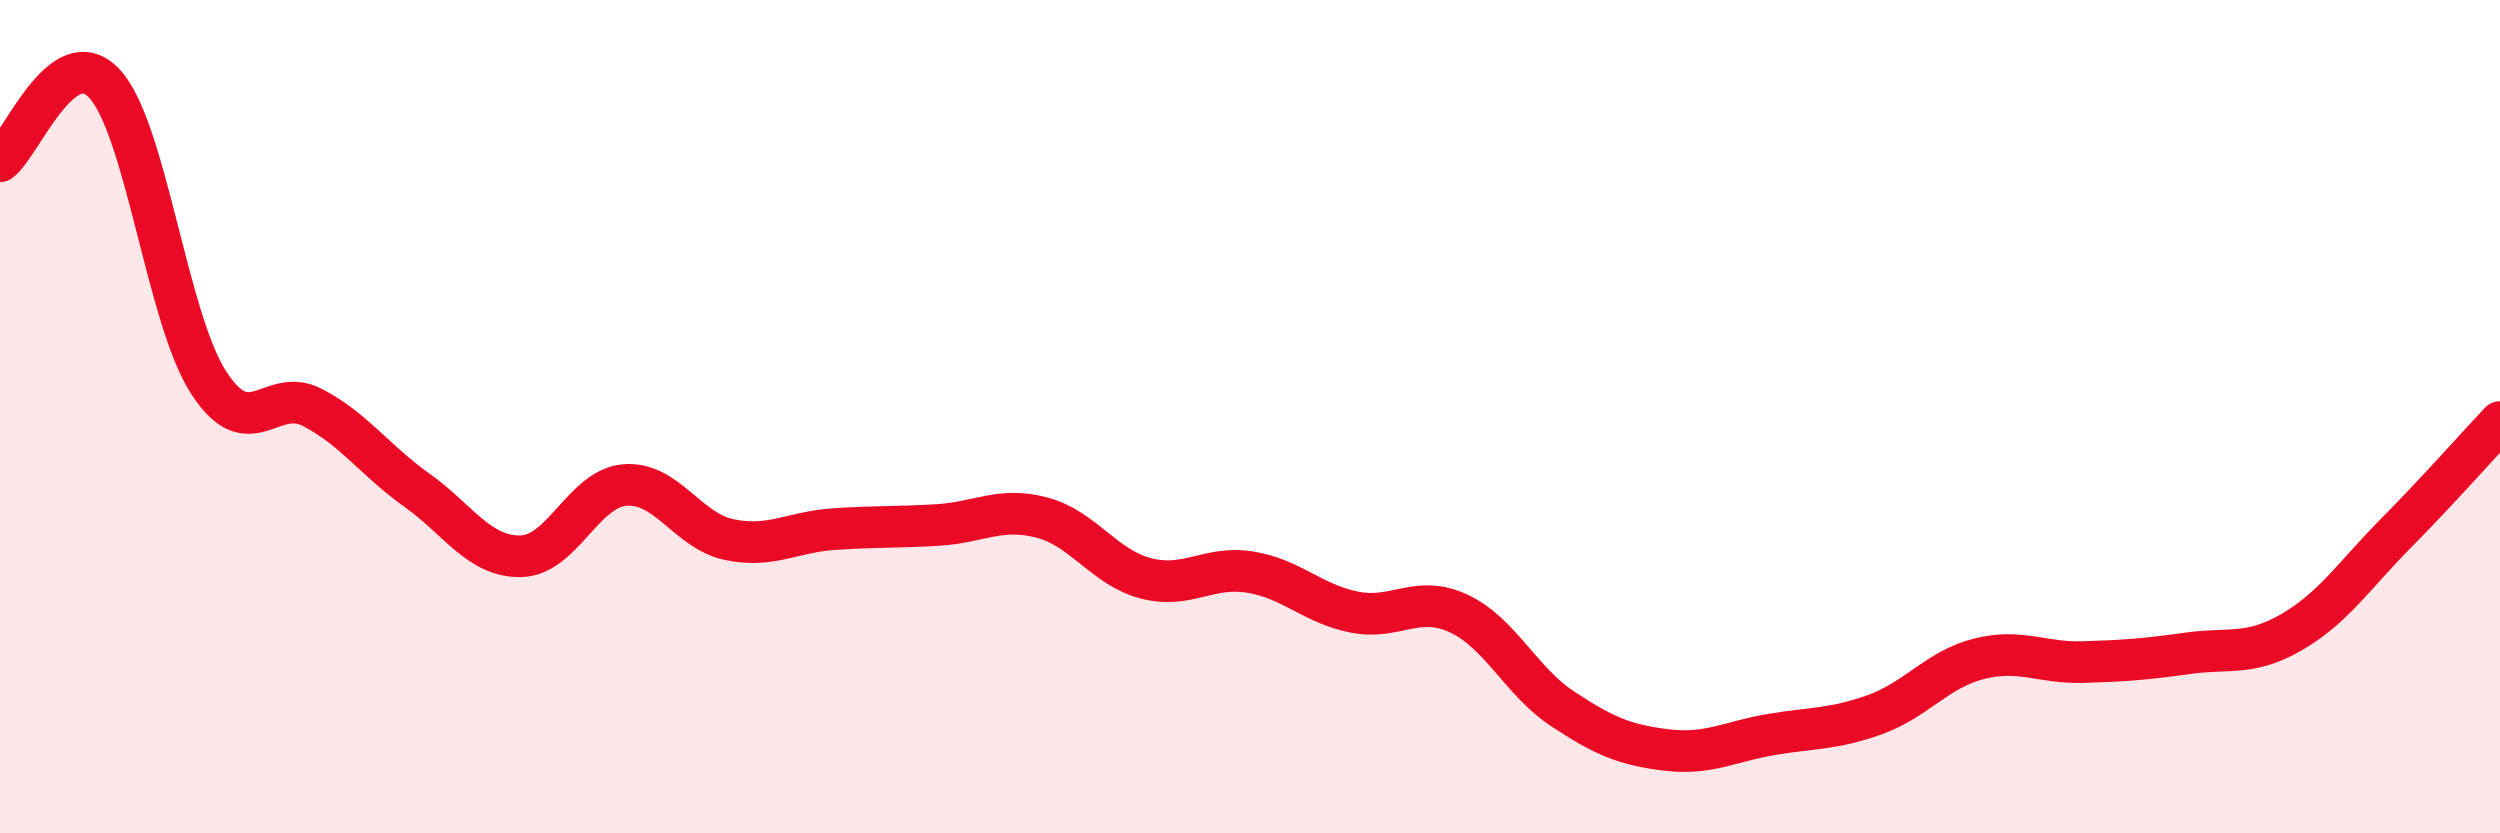 
    <svg width="60" height="20" viewBox="0 0 60 20" xmlns="http://www.w3.org/2000/svg">
      <path
        d="M 0,3.87 C 0.5,3.5 1.5,0.94 2.5,2 C 3.5,3.06 4,7.61 5,9.17 C 6,10.73 6.5,9.26 7.5,9.78 C 8.5,10.3 9,11.05 10,11.76 C 11,12.47 11.5,13.37 12.5,13.35 C 13.5,13.33 14,11.72 15,11.64 C 16,11.56 16.5,12.74 17.5,12.95 C 18.5,13.16 19,12.77 20,12.7 C 21,12.63 21.5,12.66 22.5,12.6 C 23.5,12.54 24,12.16 25,12.42 C 26,12.68 26.5,13.62 27.5,13.88 C 28.5,14.14 29,13.57 30,13.73 C 31,13.89 31.5,14.49 32.5,14.69 C 33.5,14.89 34,14.26 35,14.72 C 36,15.18 36.5,16.35 37.5,17.01 C 38.5,17.67 39,17.88 40,18 C 41,18.12 41.5,17.8 42.5,17.63 C 43.5,17.46 44,17.51 45,17.15 C 46,16.79 46.5,16.06 47.5,15.81 C 48.5,15.56 49,15.92 50,15.89 C 51,15.86 51.5,15.82 52.5,15.68 C 53.5,15.54 54,15.75 55,15.17 C 56,14.59 56.5,13.81 57.5,12.8 C 58.5,11.79 59.5,10.66 60,10.13L60 20L0 20Z"
        fill="#EB0A25"
        opacity="0.1"
        stroke-linecap="round"
        stroke-linejoin="round"
      />
      <path
        d="M 0,3.87 C 0.5,3.5 1.5,0.94 2.5,2 C 3.5,3.06 4,7.61 5,9.17 C 6,10.73 6.5,9.26 7.5,9.78 C 8.5,10.3 9,11.05 10,11.76 C 11,12.47 11.5,13.37 12.5,13.35 C 13.5,13.33 14,11.72 15,11.64 C 16,11.56 16.5,12.74 17.5,12.95 C 18.5,13.16 19,12.77 20,12.7 C 21,12.63 21.5,12.66 22.5,12.6 C 23.5,12.54 24,12.16 25,12.42 C 26,12.68 26.5,13.62 27.5,13.88 C 28.5,14.14 29,13.57 30,13.73 C 31,13.89 31.5,14.49 32.5,14.69 C 33.5,14.89 34,14.26 35,14.72 C 36,15.18 36.5,16.35 37.5,17.01 C 38.5,17.67 39,17.88 40,18 C 41,18.12 41.5,17.8 42.5,17.63 C 43.5,17.46 44,17.51 45,17.15 C 46,16.79 46.5,16.06 47.5,15.81 C 48.5,15.56 49,15.92 50,15.89 C 51,15.86 51.5,15.82 52.5,15.68 C 53.5,15.54 54,15.75 55,15.17 C 56,14.59 56.5,13.81 57.5,12.8 C 58.5,11.79 59.5,10.66 60,10.13"
        stroke="#EB0A25"
        stroke-width="1"
        fill="none"
        stroke-linecap="round"
        stroke-linejoin="round"
      />
    </svg>
  